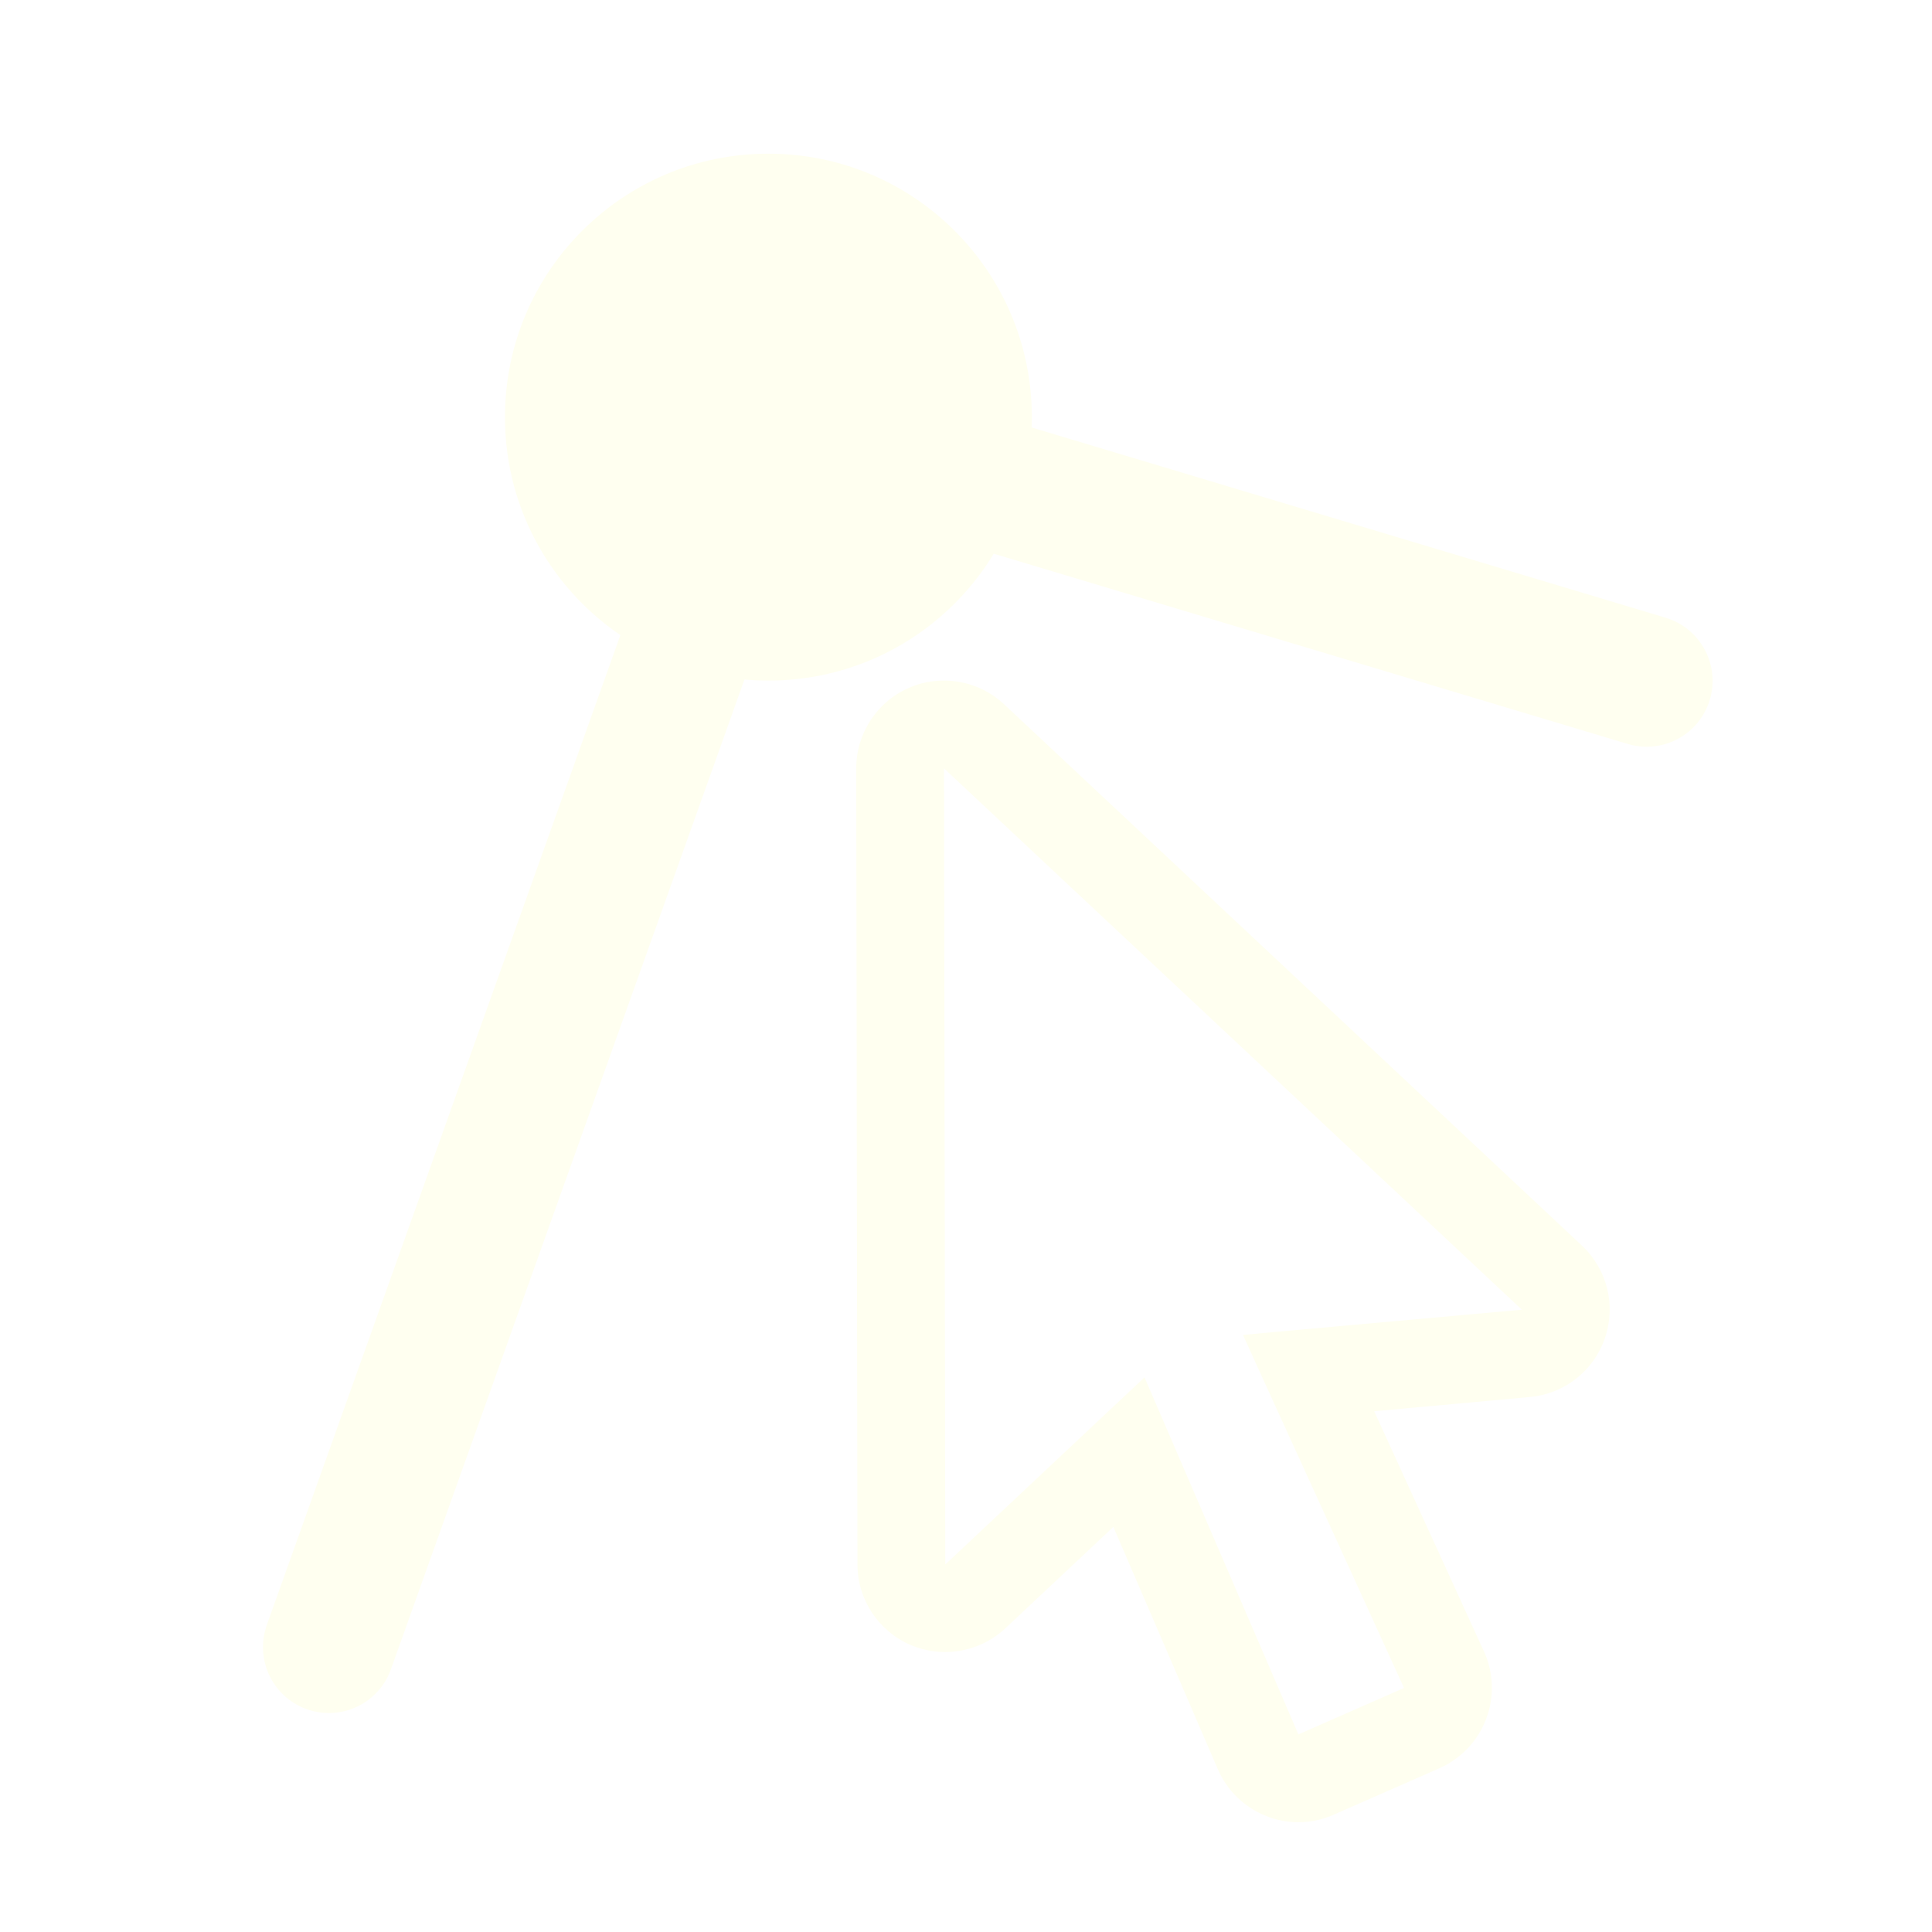 <?xml version="1.0" encoding="utf-8"?>
<svg width="22px" height="22px" viewBox="0 0 22 22" version="1.1" xmlns:xlink="http://www.w3.org/1999/xlink" xmlns="http://www.w3.org/2000/svg">
  <defs>
    <filter id="filter_1">
      <feColorMatrix in="SourceGraphic" type="matrix" values="0 0 0 0 1 0 0 0 0 1 0 0 0 0 0.941 0 0 0 1 0" />
    </filter>
    <path d="M0 0L20 0L20 20L0 20L0 0Z" id="path_1" />
    <clipPath id="mask_1">
      <use xlink:href="#path_1" />
    </clipPath>
  </defs>
  <g id="editCorner" transform="translate(0.75 0.75)" filter="url(#filter_1)">
    <path d="M0 0L20 0L20 20L0 20L0 0Z" id="Background" fill="none" fill-rule="evenodd" stroke="none" />
    <g clip-path="url(#mask_1)">
      <g id="Group" transform="translate(-1.918 0.28)">
        <path d="M0 3C0 1.343 1.343 0 3 0C4.657 0 6 1.343 6 3C6 4.657 4.657 6 3 6C1.343 6 0 4.657 0 3Z" transform="matrix(1 -1.9022668E-08 1.9022668E-08 1 6.918 0.72)" id="Ellipse" fill="#FFFFF0" fill-rule="evenodd" stroke="none" />
        <path d="M8.414 0L0 6.181L8.172 18.599" transform="matrix(0.602 0.799 -0.799 0.602 14.854 0)" id="New-shape" fill="none" fill-rule="evenodd" stroke="#FFFFF0" stroke-width="1.5" stroke-linecap="round" />
      </g>
      <path d="M1 1L7.58 7.164L4.893 7.406L4.404 7.451L4.607 7.898L6.238 11.471L5.035 12L3.479 8.389L3.283 7.934L2.922 8.273L1.014 10.065L1 1M1 2.98023e-08C0.865 2.98023e-08 0.73 0.025 0.602 0.082C0.236 0.24 0 0.602 0 1L0.014 10.065C0.014 10.463 0.252 10.822 0.615 10.98C0.744 11.035 0.879 11.062 1.012 11.062C1.262 11.062 1.508 10.969 1.697 10.793L2.928 9.637L4.117 12.395C4.223 12.641 4.422 12.832 4.67 12.93C4.787 12.977 4.91 13 5.035 13C5.172 13 5.309 12.971 5.438 12.914L6.641 12.385C6.885 12.277 7.078 12.076 7.172 11.826C7.268 11.576 7.26 11.299 7.148 11.055L5.898 8.32L7.67 8.158C8.062 8.123 8.398 7.861 8.525 7.488C8.654 7.115 8.551 6.703 8.264 6.434L1.684 0.27C1.494 0.092 1.248 2.98023e-08 1 2.98023e-08L1 2.98023e-08Z" transform="translate(9 7)" id="Shape" fill="#FFFFF0" fill-rule="evenodd" stroke="none" />
    </g>
  </g>
</svg>